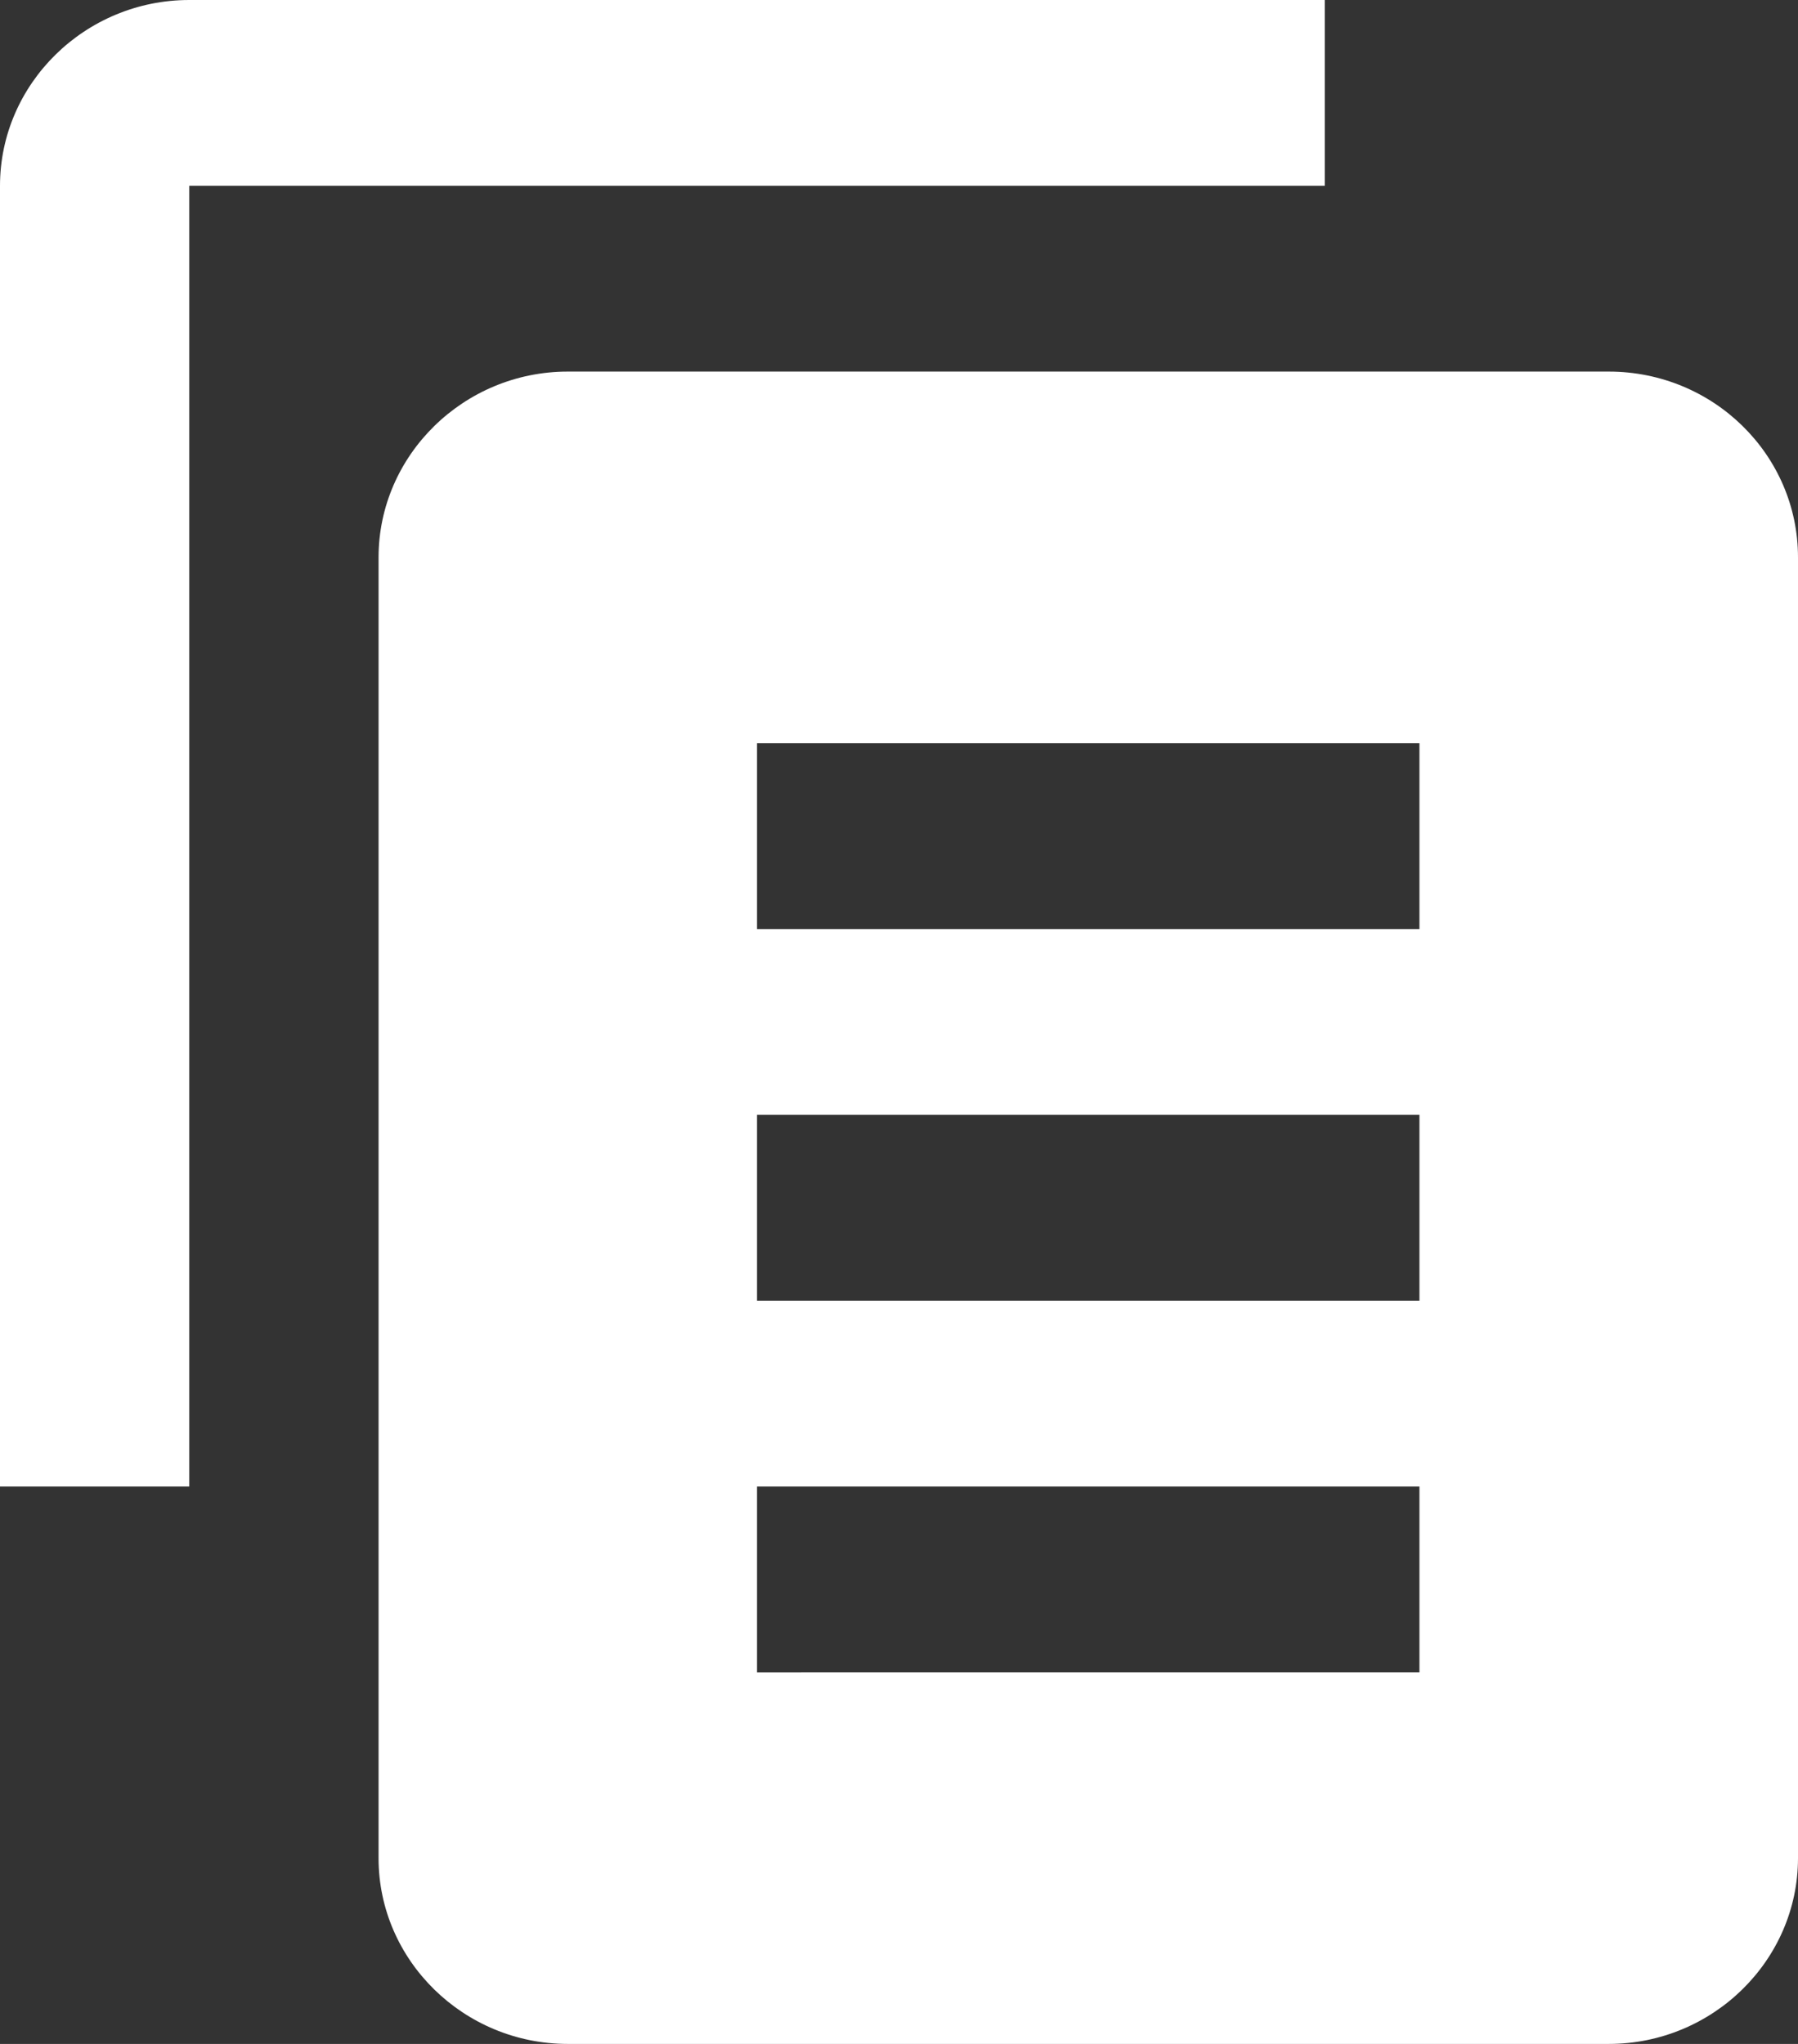 <svg xmlns="http://www.w3.org/2000/svg" width="22" height="25" viewBox="0 0 22 25">
    <rect x="0" y="0" width="22" height="25" fill="#333333" stroke="none"/>
    <g fill="none" fill-rule="evenodd">
        <g fill="#FFF" fill-rule="nonzero">
            <g>
                <g>
                    <path d="M2.316 0C1.042 0 0 1.023 0 2.273v15.909h2.316V2.272H16.21V0H2.316zm4.631 4.545c-1.273 0-2.315 1.023-2.315 2.273v15.91c0 1.25 1.042 2.272 2.315 2.272h12.737C20.958 25 22 23.977 22 22.727V6.818c0-1.255-1.036-2.273-2.316-2.273H6.947zm2.316 4.546h8.105v2.273H9.263V9.09zm0 4.545h8.105v2.273H9.263v-2.273zm0 4.546h8.105v2.273H9.263v-2.273z" transform="translate(-619 -4309) translate(-1 3811) translate(620 498)"/>
                </g>
            </g>
        </g>
    </g>
</svg>
